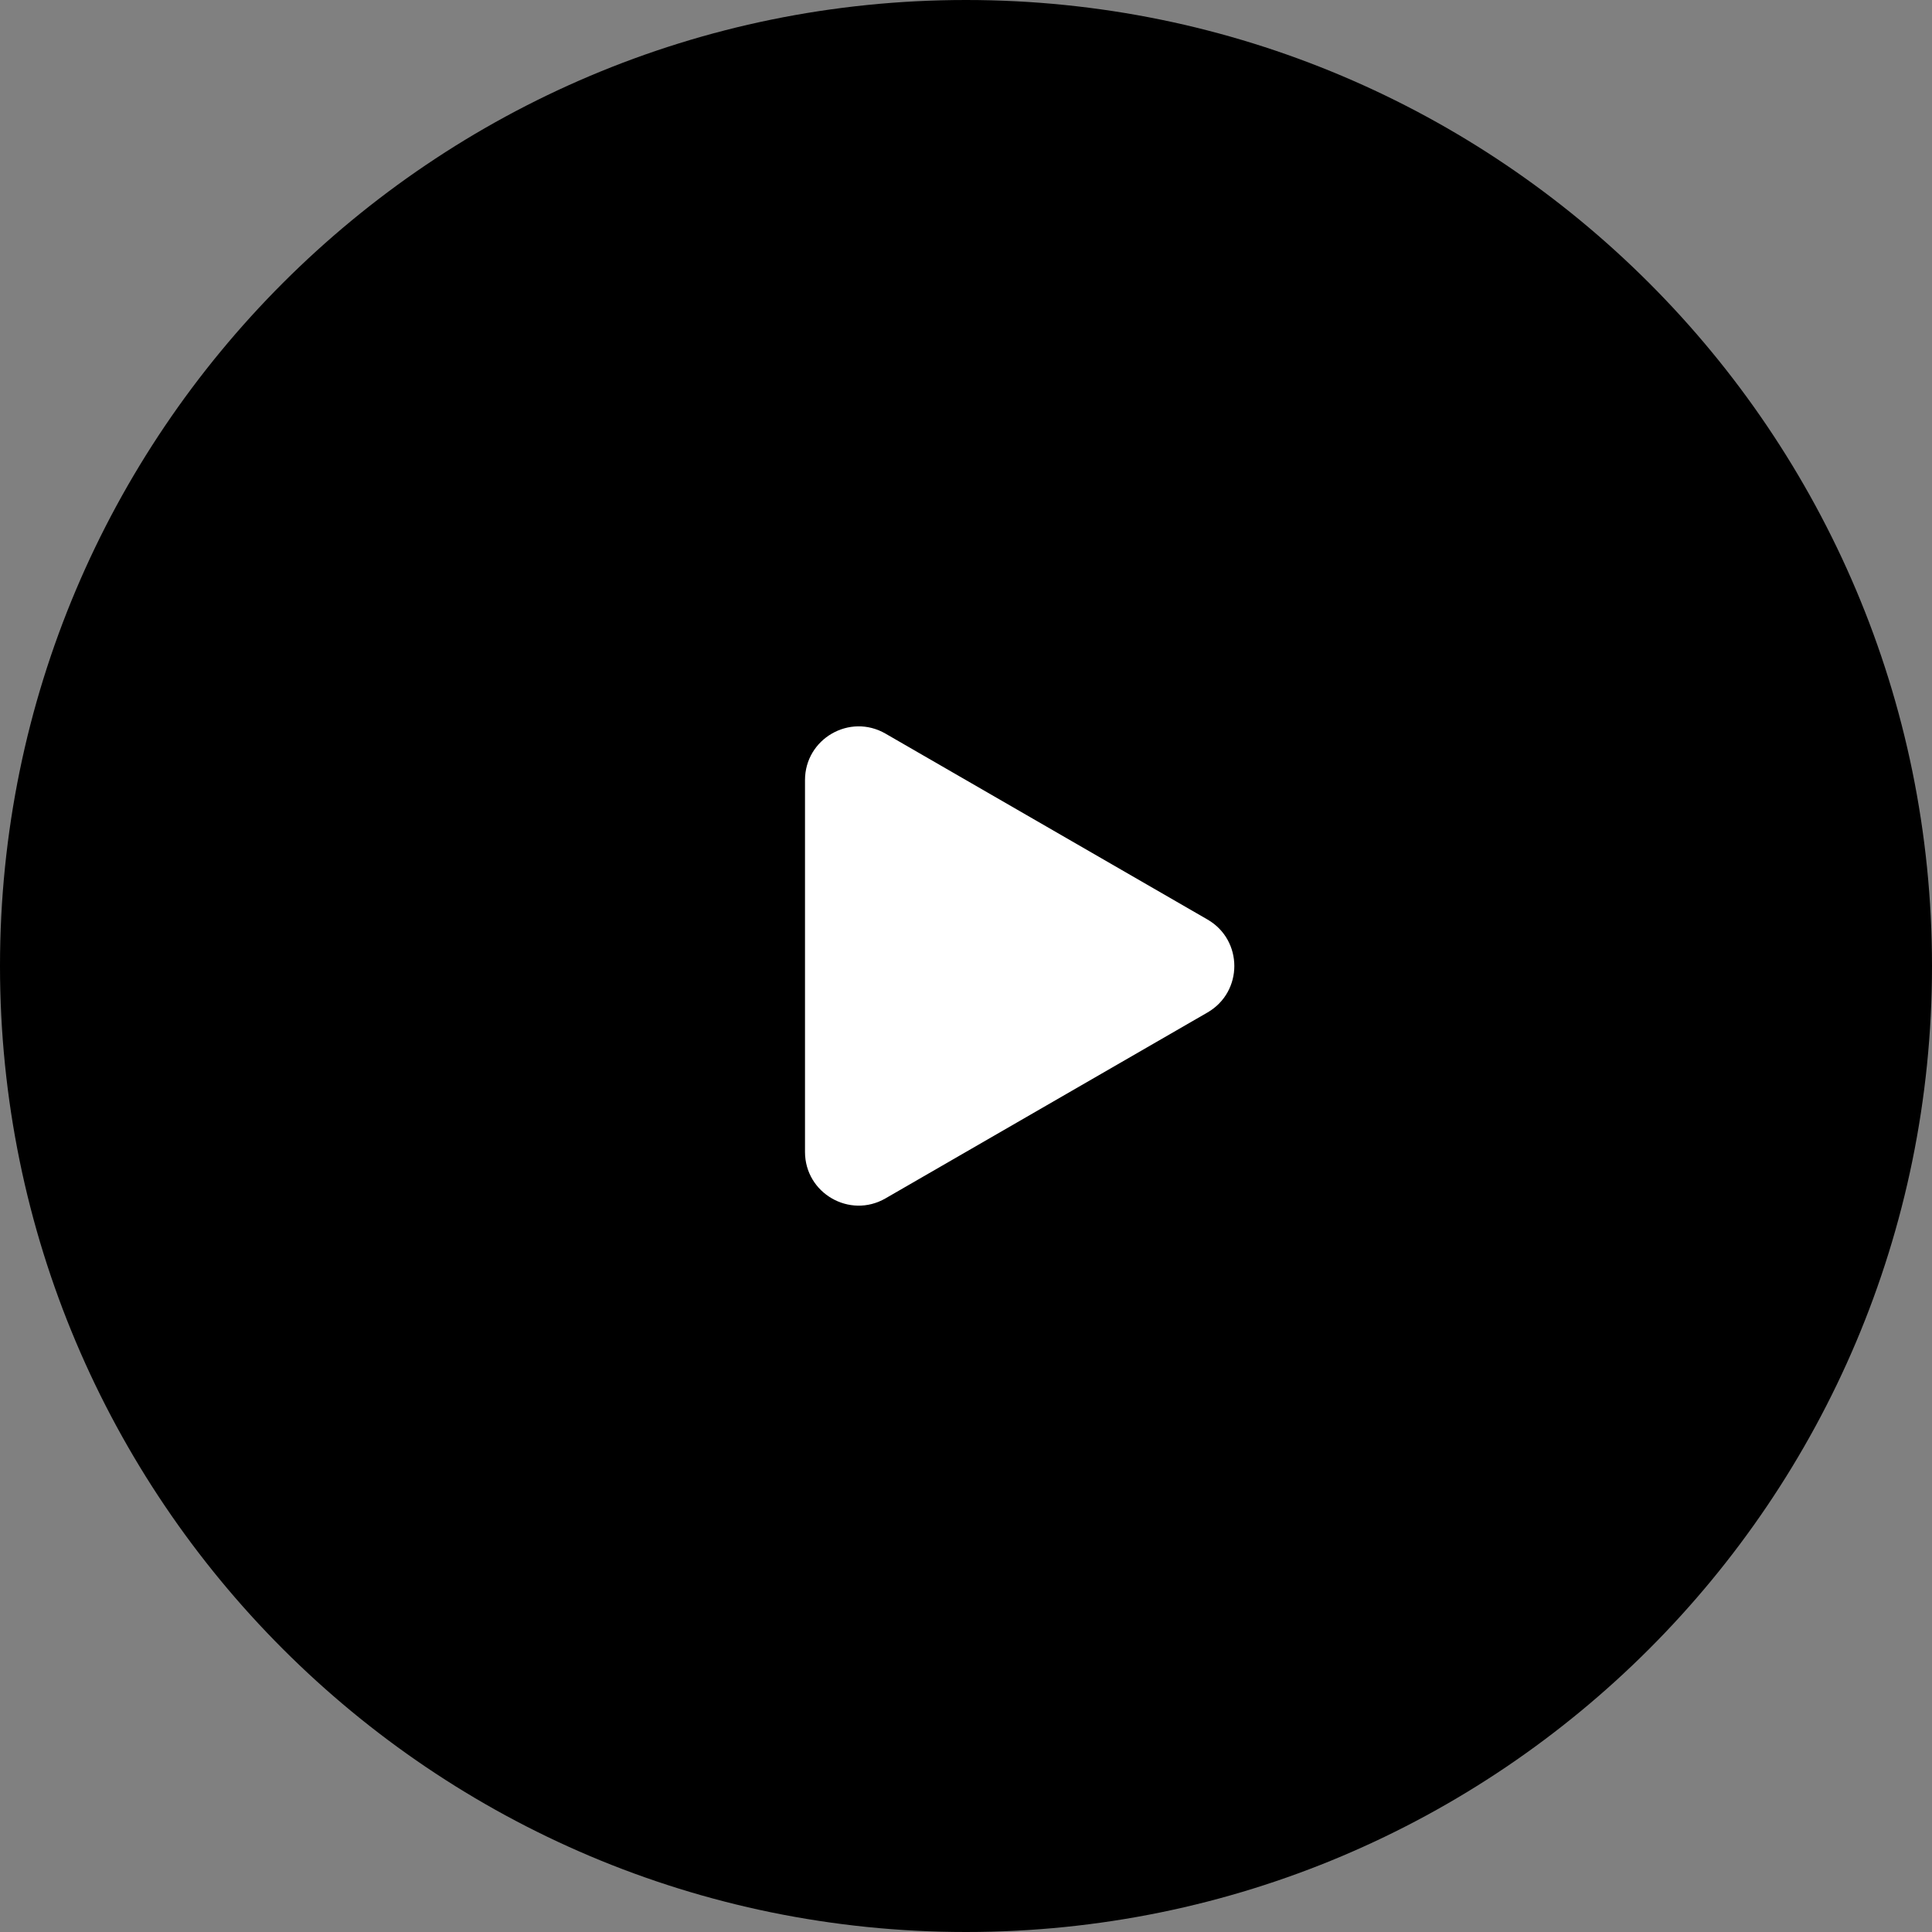 <?xml version="1.0" encoding="UTF-8"?> <svg xmlns="http://www.w3.org/2000/svg" width="72" height="72" viewBox="0 0 72 72" fill="none"><rect x="0" y="0" width="72" height="72" fill="#808080" stroke="none"/><path d="M0 36C0 16.118 16.118 0 36 0C55.882 0 72 16.118 72 36C72 55.882 55.882 72 36 72C16.118 72 0 55.882 0 36Z" fill="black"></path><g clip-path="url(#clip0_3_21106)"><path d="M45 34.268C46.333 35.038 46.333 36.962 45 37.732L33 44.66C31.667 45.43 30 44.468 30 42.928L30 29.072C30 27.532 31.667 26.57 33 27.34L45 34.268Z" fill="white"></path></g><defs><clipPath id="clip0_3_21106"><rect width="24" height="24" fill="white" transform="translate(24 24)"></rect></clipPath></defs></svg> 